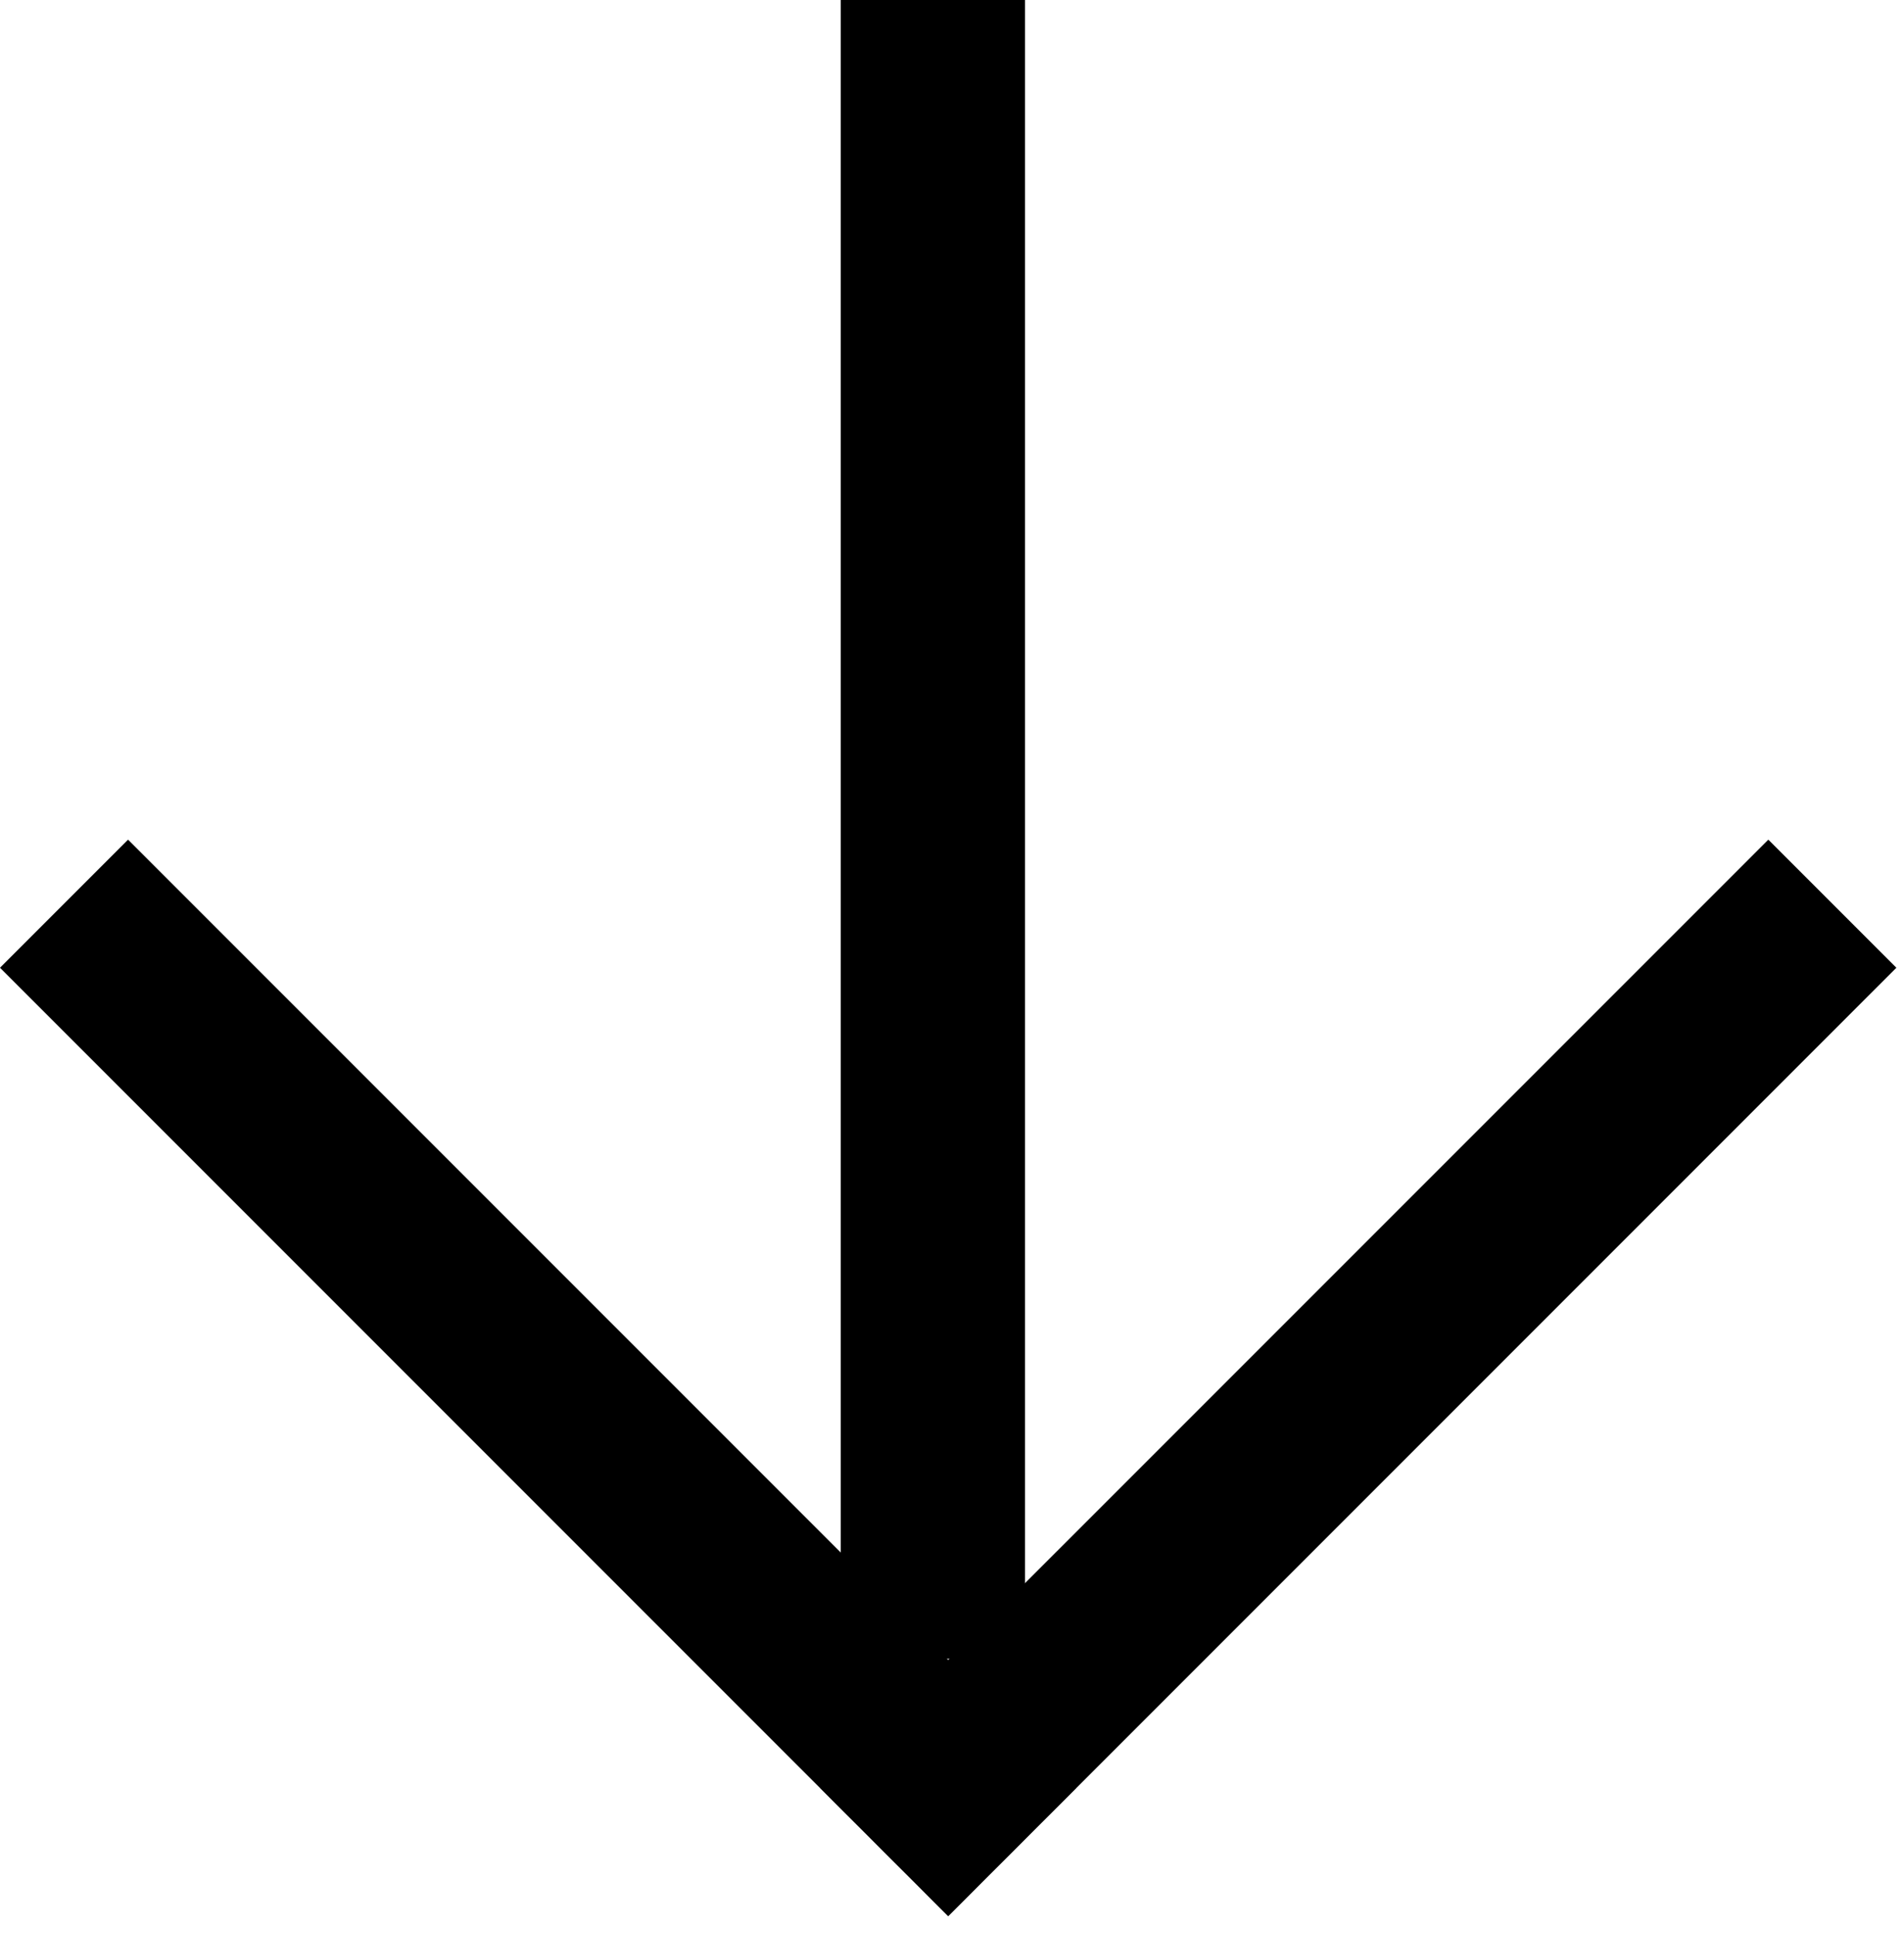 <?xml version="1.0" encoding="UTF-8"?> <svg xmlns="http://www.w3.org/2000/svg" width="62" height="63" viewBox="0 0 62 63" fill="none"> <path d="M33.376 54L33.376 0L27.376 -2.62268e-07L27.376 54L33.376 54Z" fill="black"></path> <path d="M30.88 62.376L61.752 31.504L57.582 27.334L26.709 58.206L30.88 62.376Z" fill="black"></path> <path d="M-9.52248e-05 31.504L30.872 62.376L35.042 58.206L4.17 27.334L-9.52248e-05 31.504Z" fill="black"></path> </svg> 